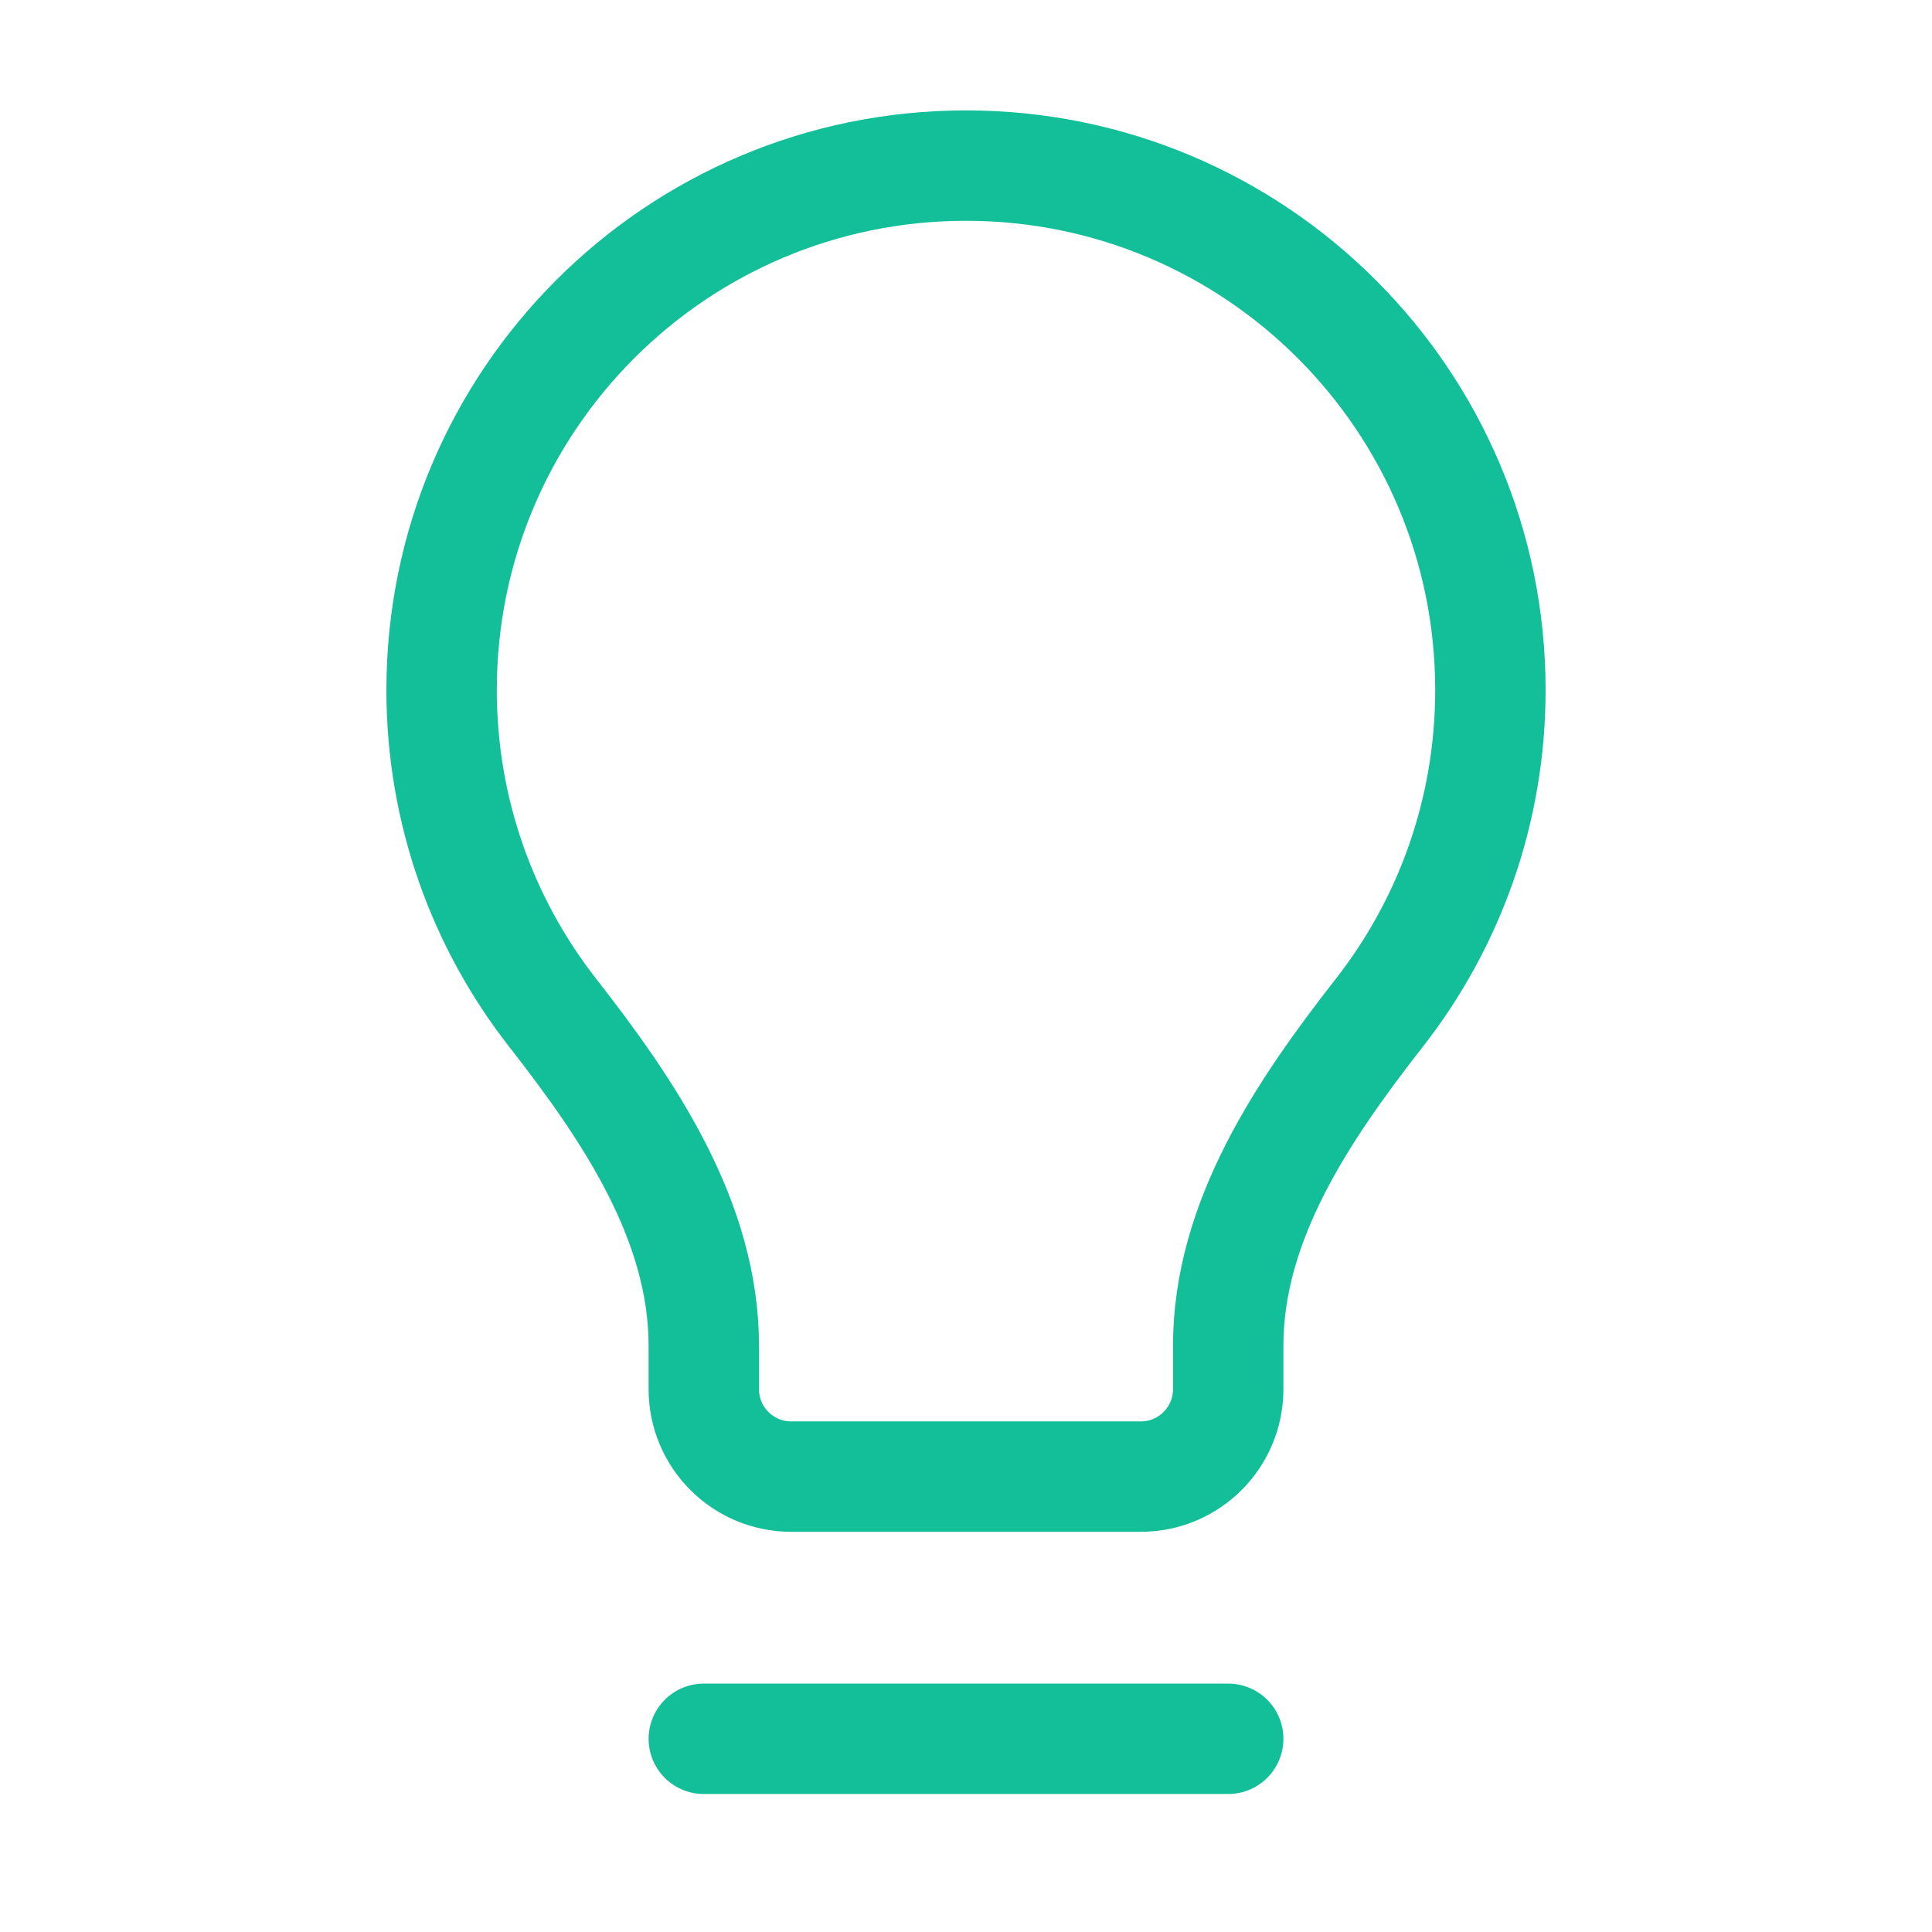 <?xml version="1.0" encoding="UTF-8"?> <svg xmlns="http://www.w3.org/2000/svg" width="35" height="35" viewBox="0 0 35 35" fill="none"><path d="M12.75 31.5H22.25" stroke="#13BF98" stroke-width="2" stroke-linecap="round" stroke-linejoin="round"></path><path d="M17.5 3C12.253 3 8 7.253 8 12.5C8 14.704 8.751 16.734 10.011 18.346C11.403 20.127 12.75 22.121 12.75 24.382V25.167C12.75 26.041 13.459 26.75 14.333 26.75H20.667C21.541 26.75 22.25 26.041 22.25 25.167V24.382C22.25 22.121 23.597 20.127 24.989 18.346C26.249 16.734 27 14.704 27 12.5C27 7.253 22.747 3 17.5 3Z" stroke="#13BF98" stroke-width="2" stroke-linecap="round" stroke-linejoin="round"></path></svg> 